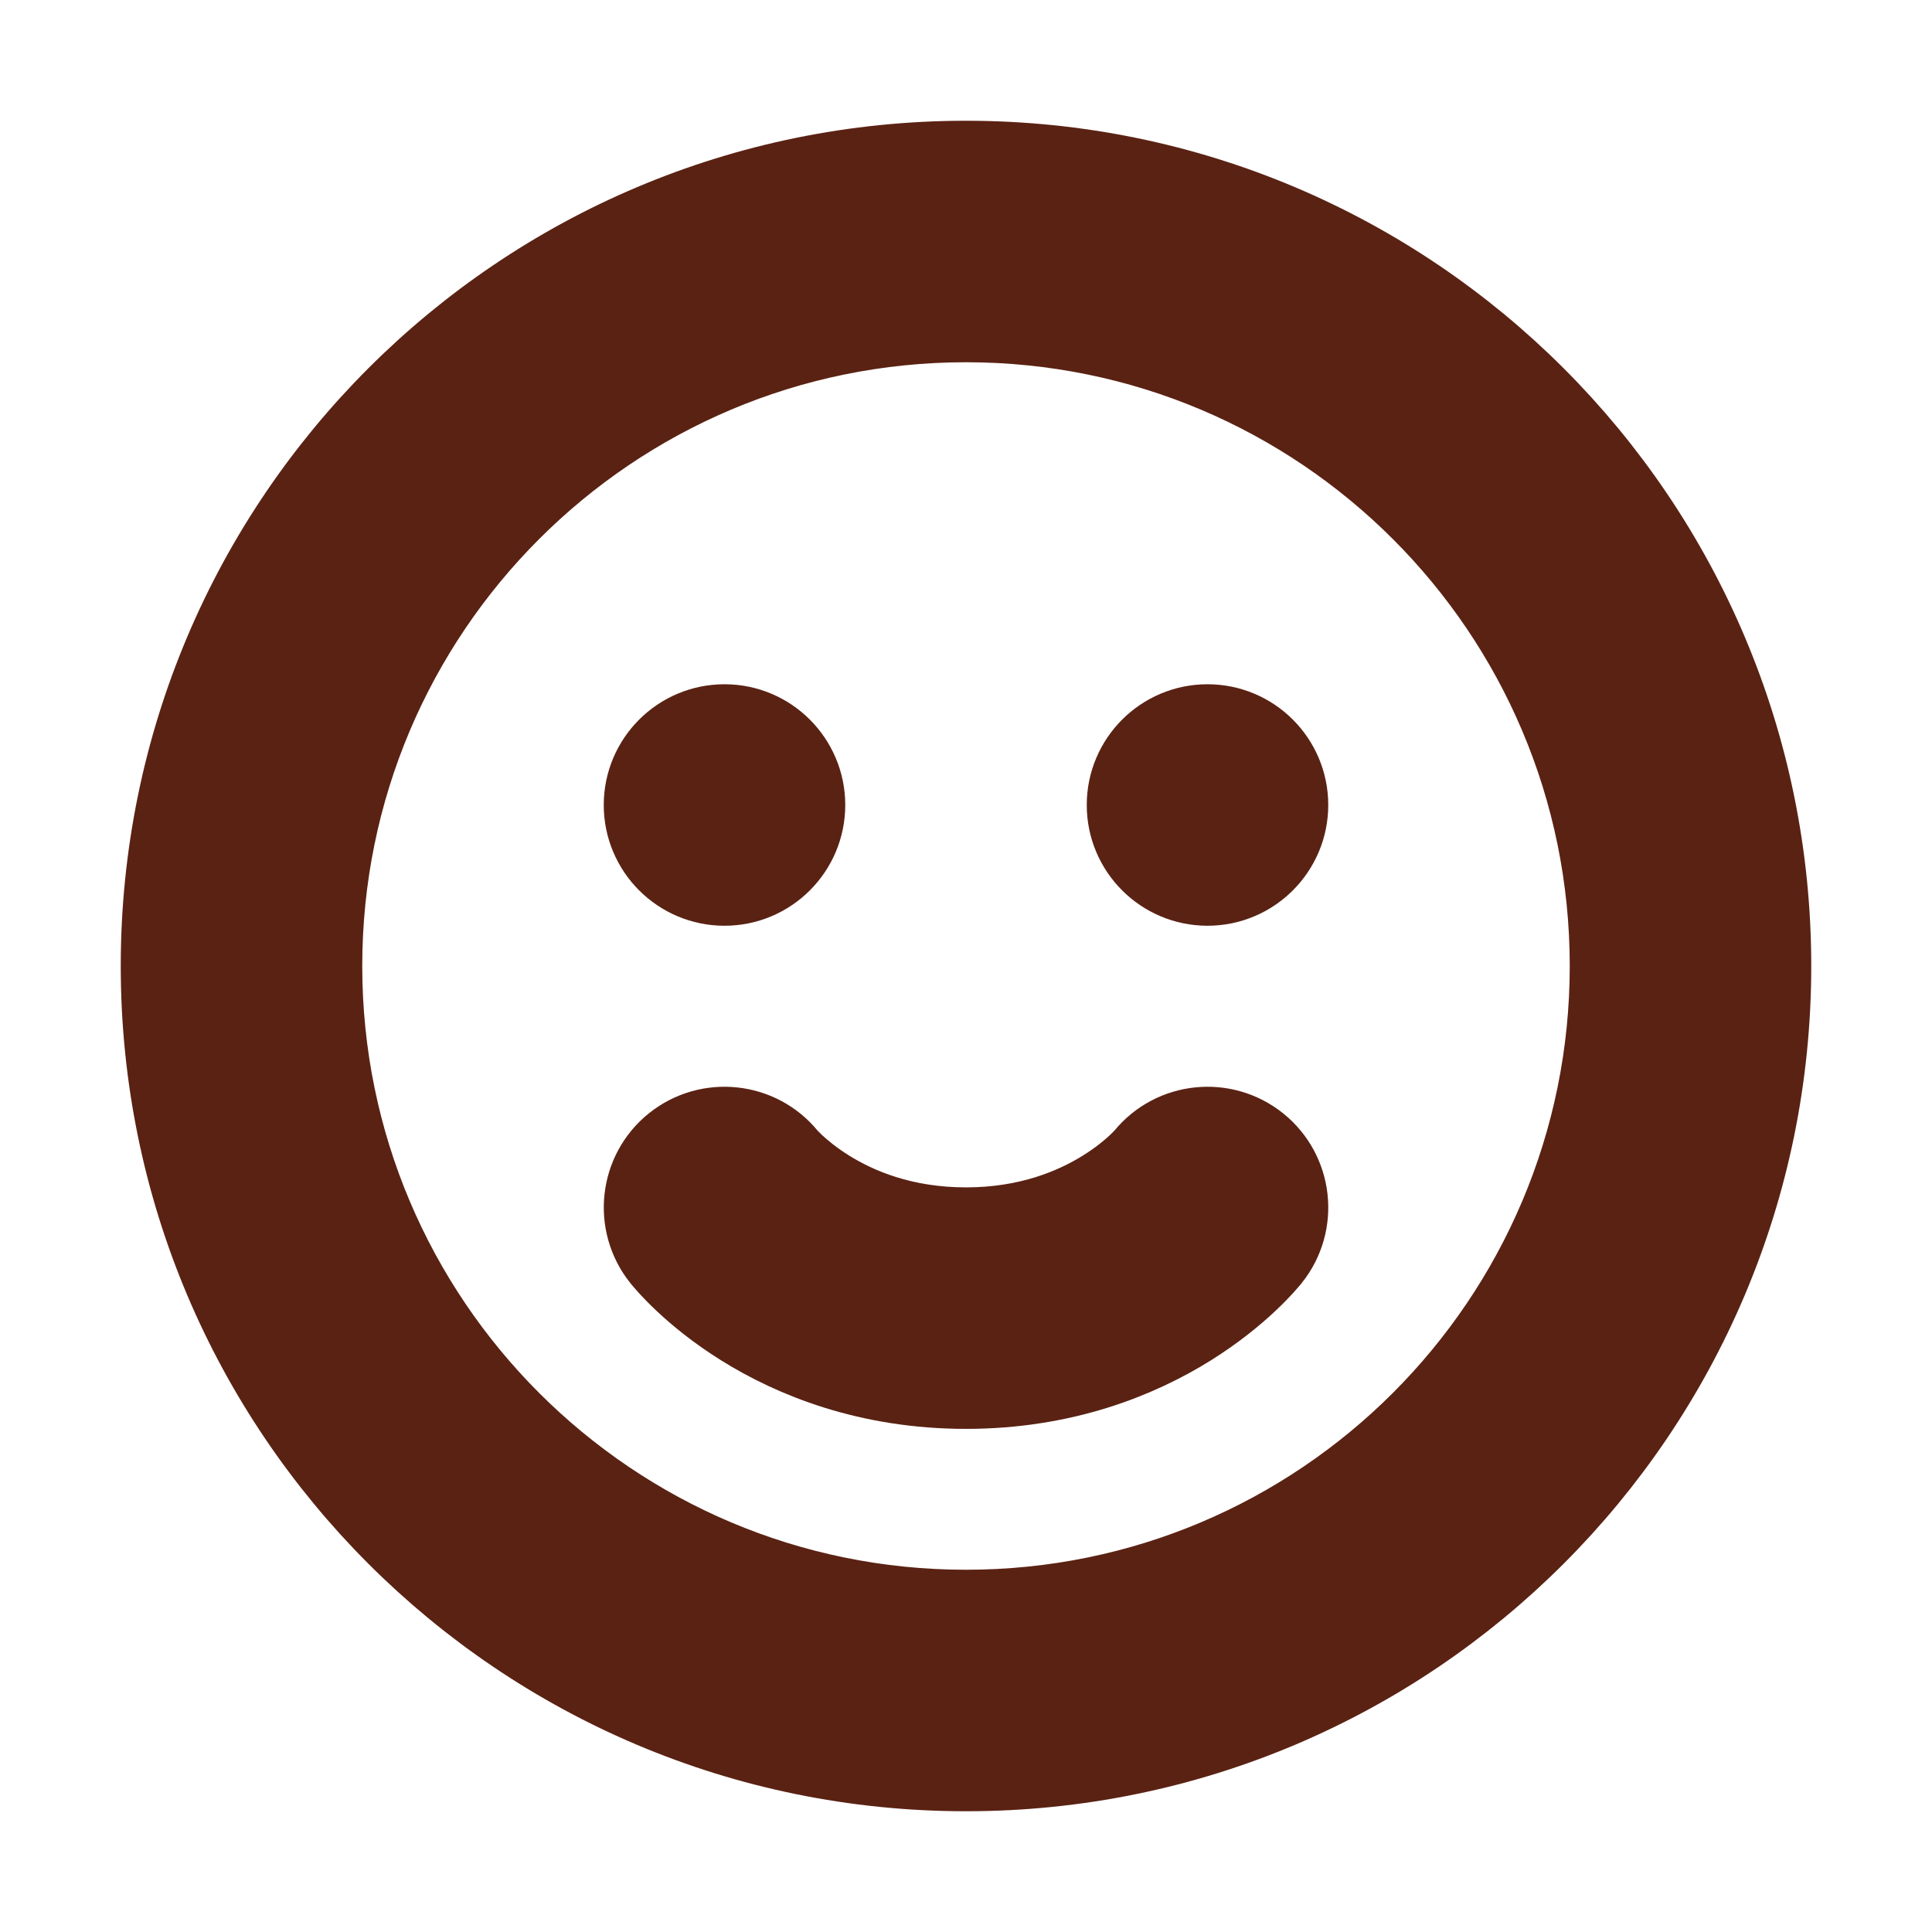 <!DOCTYPE svg PUBLIC "-//W3C//DTD SVG 1.1//EN" "http://www.w3.org/Graphics/SVG/1.1/DTD/svg11.dtd">
<!-- Uploaded to: SVG Repo, www.svgrepo.com, Transformed by: SVG Repo Mixer Tools -->
<svg width="100px" height="100px" viewBox="0 0 24 24" fill="none" xmlns="http://www.w3.org/2000/svg" stroke="#5a2213">
<g id="SVGRepo_bgCarrier" stroke-width="0"/>
<g id="SVGRepo_tracerCarrier" stroke-linecap="round" stroke-linejoin="round"/>
<g id="SVGRepo_iconCarrier"> <path d="M9 11C9.552 11 10 10.552 10 10C10 9.448 9.552 9 9 9C8.448 9 8 9.448 8 10C8 10.552 8.448 11 9 11Z" fill="#5a2213"/> <path d="M16 10C16 10.552 15.552 11 15 11C14.448 11 14 10.552 14 10C14 9.448 14.448 9 15 9C15.552 9 16 9.448 16 10Z" fill="#5a2213"/> <path fill-rule="evenodd" clip-rule="evenodd" d="M12 2C6.477 2 2 6.477 2 12C2 17.523 6.477 22 12 22C17.523 22 22 17.523 22 12C22 6.477 17.523 2 12 2ZM4 12C4 7.582 7.582 4 12 4C16.418 4 20 7.582 20 12C20 16.418 16.418 20 12 20C7.582 20 4 16.418 4 12Z" fill="#5a2213"/> <path d="M9.773 14.366C9.427 13.943 8.803 13.877 8.375 14.219C7.944 14.564 7.875 15.194 8.22 15.626L8.22 15.626L8.222 15.628L8.225 15.632L8.232 15.64L8.251 15.663C8.266 15.681 8.285 15.703 8.309 15.729C8.356 15.78 8.421 15.847 8.504 15.925C8.668 16.079 8.907 16.277 9.22 16.473C9.85 16.867 10.781 17.25 12 17.25C13.219 17.25 14.15 16.867 14.78 16.473C15.093 16.277 15.332 16.079 15.496 15.925C15.579 15.847 15.644 15.78 15.691 15.729C15.715 15.703 15.734 15.681 15.749 15.663L15.768 15.64L15.775 15.632L15.778 15.628L15.78 15.626L15.781 15.625C16.126 15.193 16.056 14.564 15.625 14.219C15.197 13.877 14.573 13.943 14.227 14.366C14.225 14.368 14.221 14.372 14.215 14.379C14.2 14.396 14.171 14.426 14.129 14.466C14.043 14.546 13.907 14.66 13.72 14.777C13.35 15.008 12.781 15.25 12 15.25C11.219 15.25 10.65 15.008 10.28 14.777C10.093 14.66 9.957 14.546 9.871 14.466C9.829 14.426 9.8 14.396 9.785 14.379C9.779 14.372 9.775 14.368 9.773 14.366Z" fill="#5a2213"/> </g>
</svg>